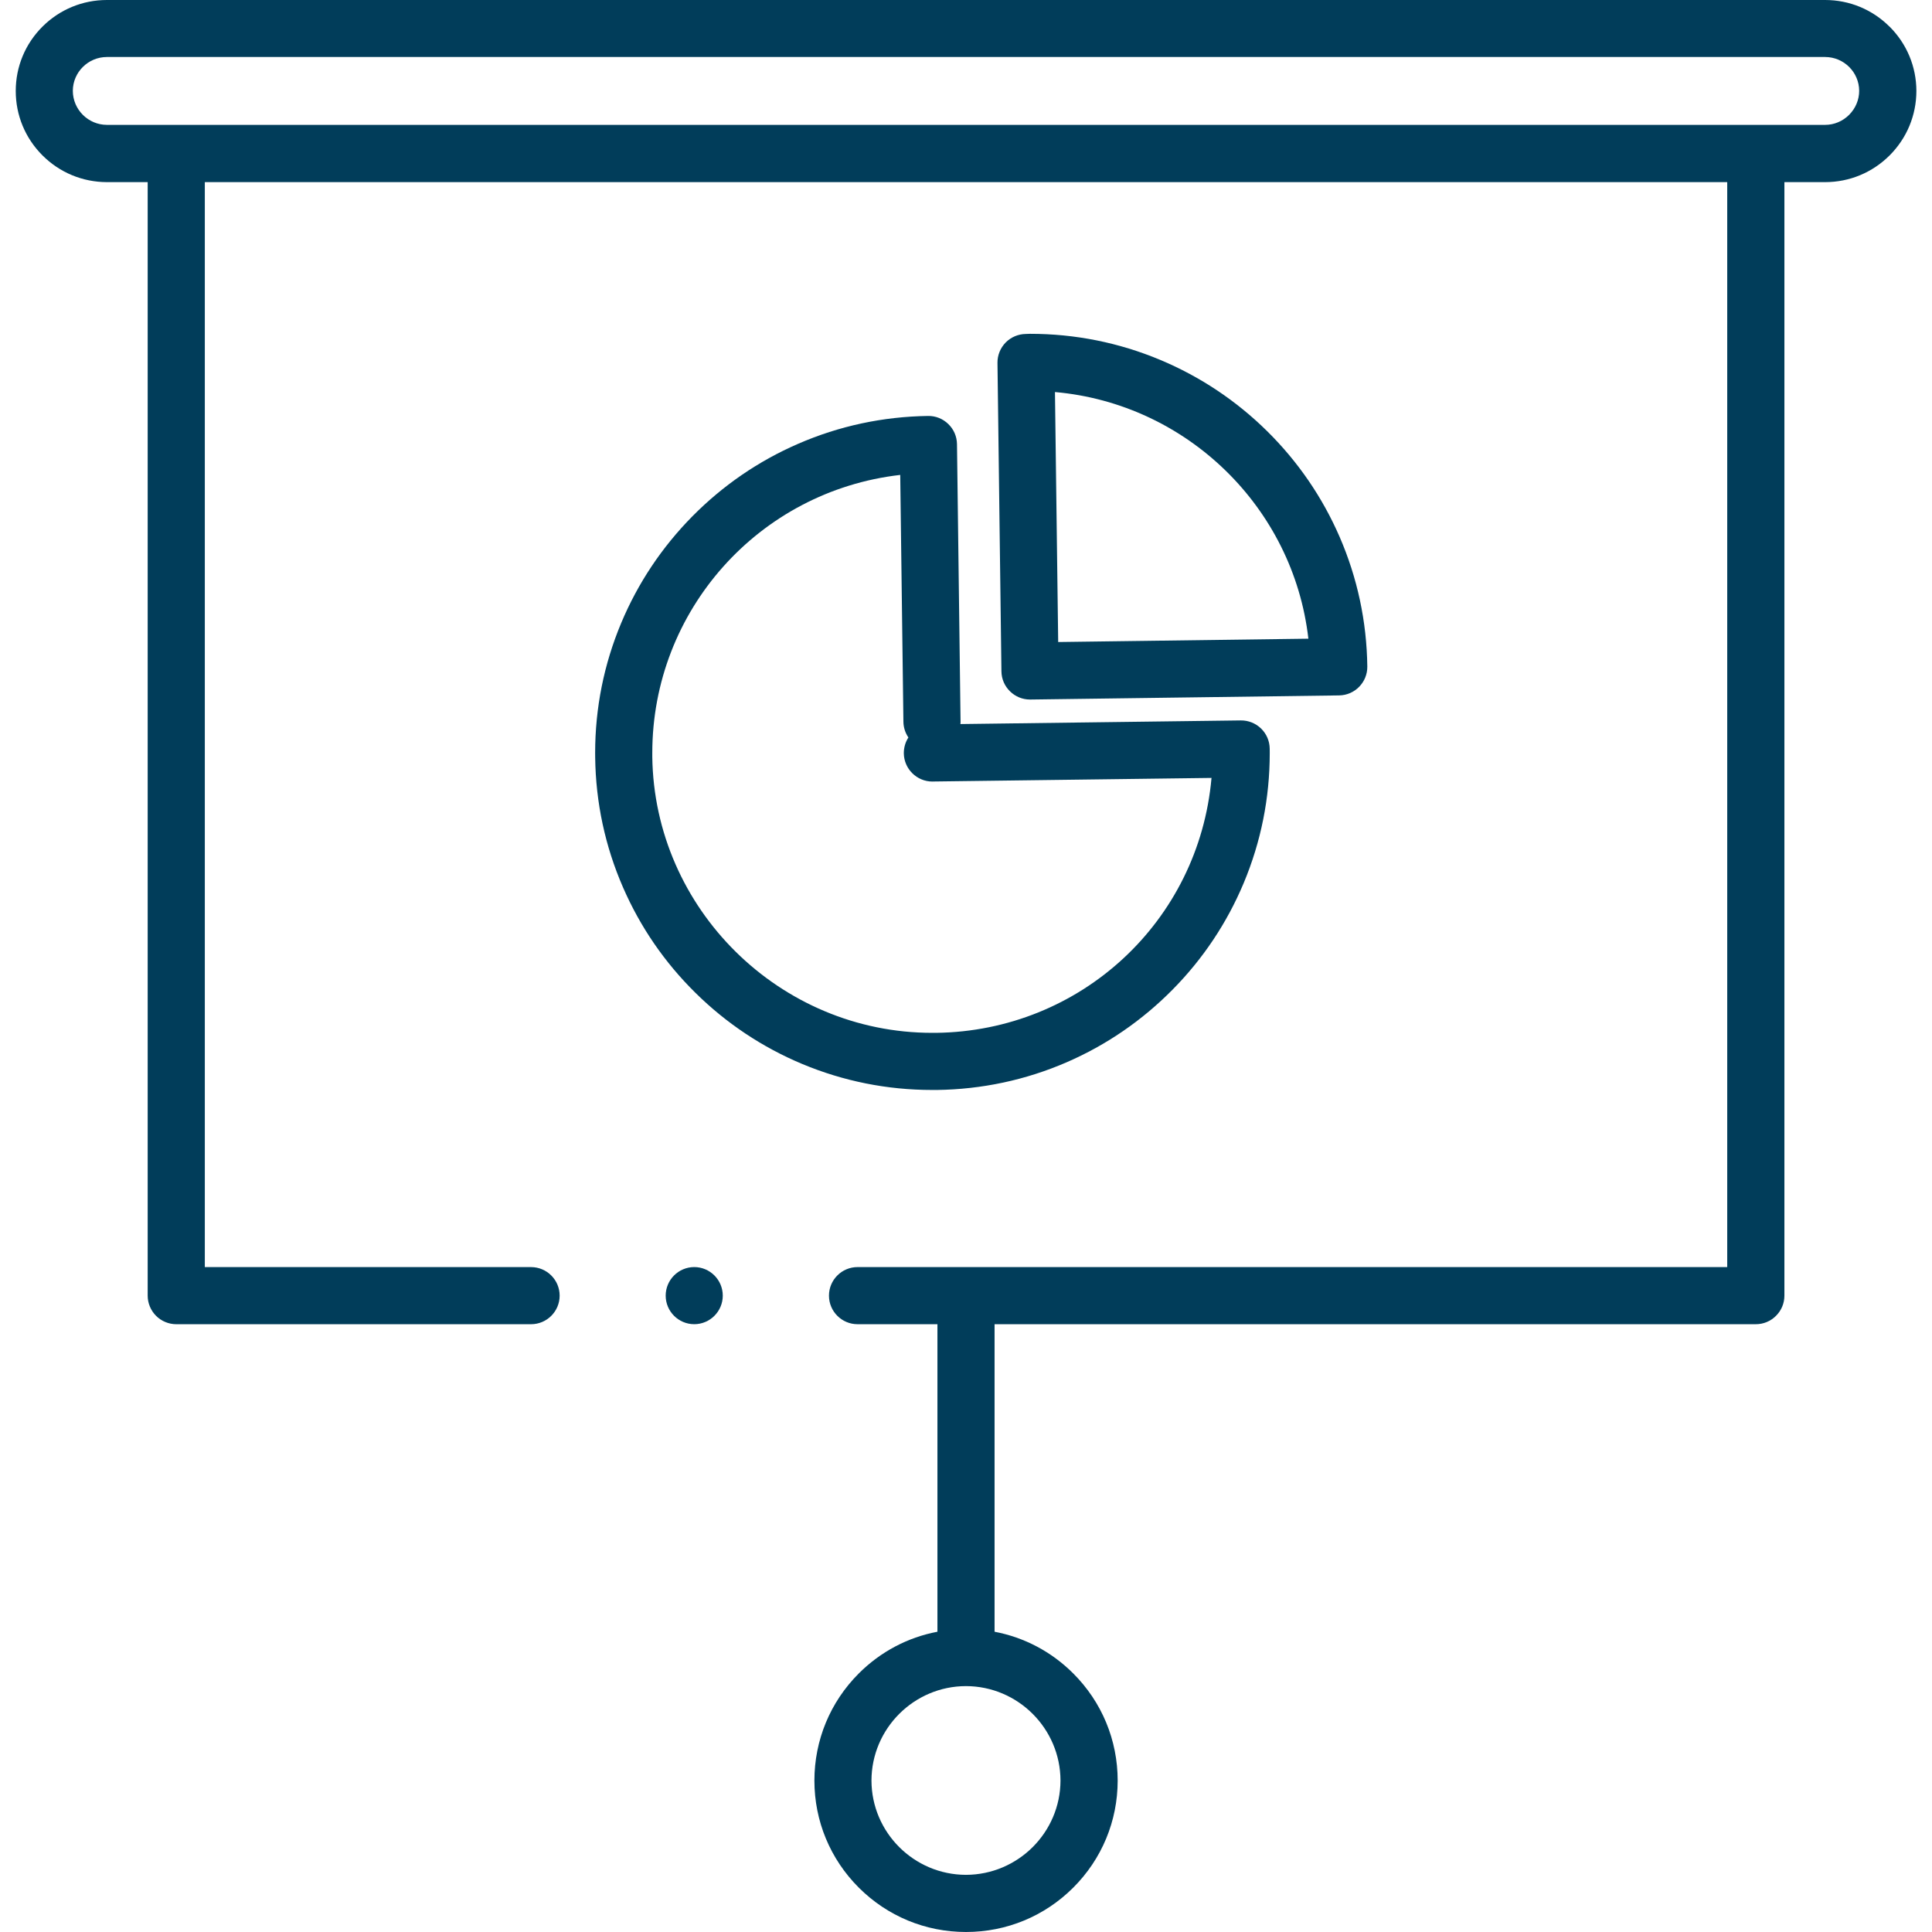<?xml version="1.0" encoding="UTF-8"?>
<svg xmlns="http://www.w3.org/2000/svg" width="1200pt" height="1200pt" version="1.1" viewBox="0 0 1200 1200">
  <g fill="#013d5a">
    <path d="m1173.6 16.527c-10.699-10.645-24.891-16.527-39.996-16.527h-1067.2c-15.105 0-29.324 5.879-40.023 16.527-10.695 10.672-16.602 24.863-16.602 39.973 0 15.133 5.906 29.324 16.578 39.996 10.695 10.695 24.914 16.602 40.047 16.629h25.32v691.63c0 4.668 1.902 9.23 5.223 12.547 3.297 3.297 7.856 5.195 12.547 5.195h220.34c9.809 0 17.77-7.957 17.77-17.742 0-9.781-7.957-17.742-17.77-17.742l-202.62-0.008v-673.88h945.59v673.88h-540.18c-9.785 0-17.742 7.961-17.742 17.742 0 9.785 7.957 17.742 17.742 17.742h49.629v191.01c-18.395 3.484-35.309 12.367-48.844 25.902-17.77 17.77-27.551 41.418-27.578 66.562 0.023 25.117 9.809 48.715 27.578 66.48 17.793 17.77 41.441 27.551 66.586 27.551 25.168 0 48.816-9.785 66.609-27.551 17.77-17.742 27.578-41.367 27.602-66.48-0.023-25.145-9.809-48.793-27.602-66.562-13.539-13.535-30.465-22.418-48.867-25.902v-191.01h472.84c4.738 0 9.176-1.848 12.52-5.195 3.371-3.371 5.223-7.809 5.223-12.547l0.004-691.62h25.32c15.133-0.023 29.324-5.93 40.023-16.602 10.695-10.695 16.602-24.891 16.629-40.023-0.027-15.105-5.961-29.301-16.656-39.969zm-514.91 1089.4c-0.074 32.242-26.41 58.496-58.727 58.574-32.293-0.074-58.602-26.336-58.676-58.574 0.074-32.293 26.387-58.602 58.676-58.652 32.312 0.051 58.645 26.359 58.727 58.652zm489.84-1034.6c-4.031 4.004-9.328 6.234-14.93 6.234h-1067.2c-11.633-0.023-21.141-9.504-21.164-21.141 0.023-11.559 9.531-21.012 21.164-21.012h1067.2c11.66 0 21.141 9.453 21.164 21.012 0 5.578-2.231 10.875-6.234 14.906z"></path>
    <path d="m431.21 787c-9.785 0-17.742 7.961-17.742 17.742 0 9.785 7.957 17.742 17.742 17.742 9.758 0 17.719-7.957 17.719-17.742-0.004-9.781-7.961-17.742-17.719-17.742z"></path>
    <path d="m581.86 677c28.059-0.379 55.203-6.16 80.727-17.234 24.637-10.699 46.738-25.879 65.699-45.066 18.961-19.188 33.812-41.465 44.203-66.23 10.719-25.602 16.172-52.746 16.172-80.727 0-0.914 0-1.824-0.023-2.738-0.055-4.738-1.953-9.176-5.348-12.496-3.394-3.297-7.906-5.094-12.621-5.043l-174.13 2.254c0.074-0.633 0.102-1.266 0.074-1.875l-2.207-171.98c-0.074-4.738-1.977-9.176-5.375-12.469-3.371-3.297-7.856-5.121-12.621-5.043-28.031 0.406-55.203 6.211-80.703 17.312-24.637 10.695-46.738 25.879-65.699 45.066-18.934 19.211-33.812 41.492-44.18 66.254-10.723 25.602-16.172 52.746-16.172 80.703 0 0.965 0 1.875 0.023 2.789 0.355 28.008 6.16 55.129 17.262 80.625 10.695 24.613 25.852 46.688 45.066 65.621 19.188 18.91 41.492 33.762 66.254 44.129 25.602 10.695 52.77 16.145 80.754 16.145h2.844zm-176.71-206.98v-2.332c-0.023-88.41 66.18-162.65 154-172.71l1.977 153.32c0.051 3.496 1.117 6.867 3.094 9.758-1.902 2.941-2.863 6.336-2.84 9.859 0.125 9.656 8.086 17.516 17.742 17.516l0.227-0.023h0.023l173.12-2.231c-7.856 89.168-81.383 157.22-171.06 158.34h-2.434c-94.641-0.004-172.63-76.953-173.85-171.5z"></path>
    <path d="m639.75 434.49h0.254l191.77-2.559c9.762-0.125 17.617-8.211 17.488-17.969-0.355-27.957-6.16-55.051-17.211-80.527-10.699-24.613-25.852-46.715-45.043-65.672-19.211-18.934-41.516-33.812-66.305-44.203-25.648-10.746-52.895-16.223-80.953-16.223-0.938 0-1.648 0.051-2.078 0.074h-0.176c-0.258 0.023-0.332 0.023-0.355 0.023-4.664 0.051-9.199 1.953-12.469 5.273-3.32 3.371-5.195 7.984-5.121 12.699l2.457 191.57c0.051 4.738 1.977 9.176 5.375 12.469 3.32 3.246 7.707 5.047 12.367 5.047zm172.91-37.793-155.4 2.078-2.004-155.27c81.895 7.227 148.05 71.605 157.4 153.2z"></path>
  </g>
</svg>
